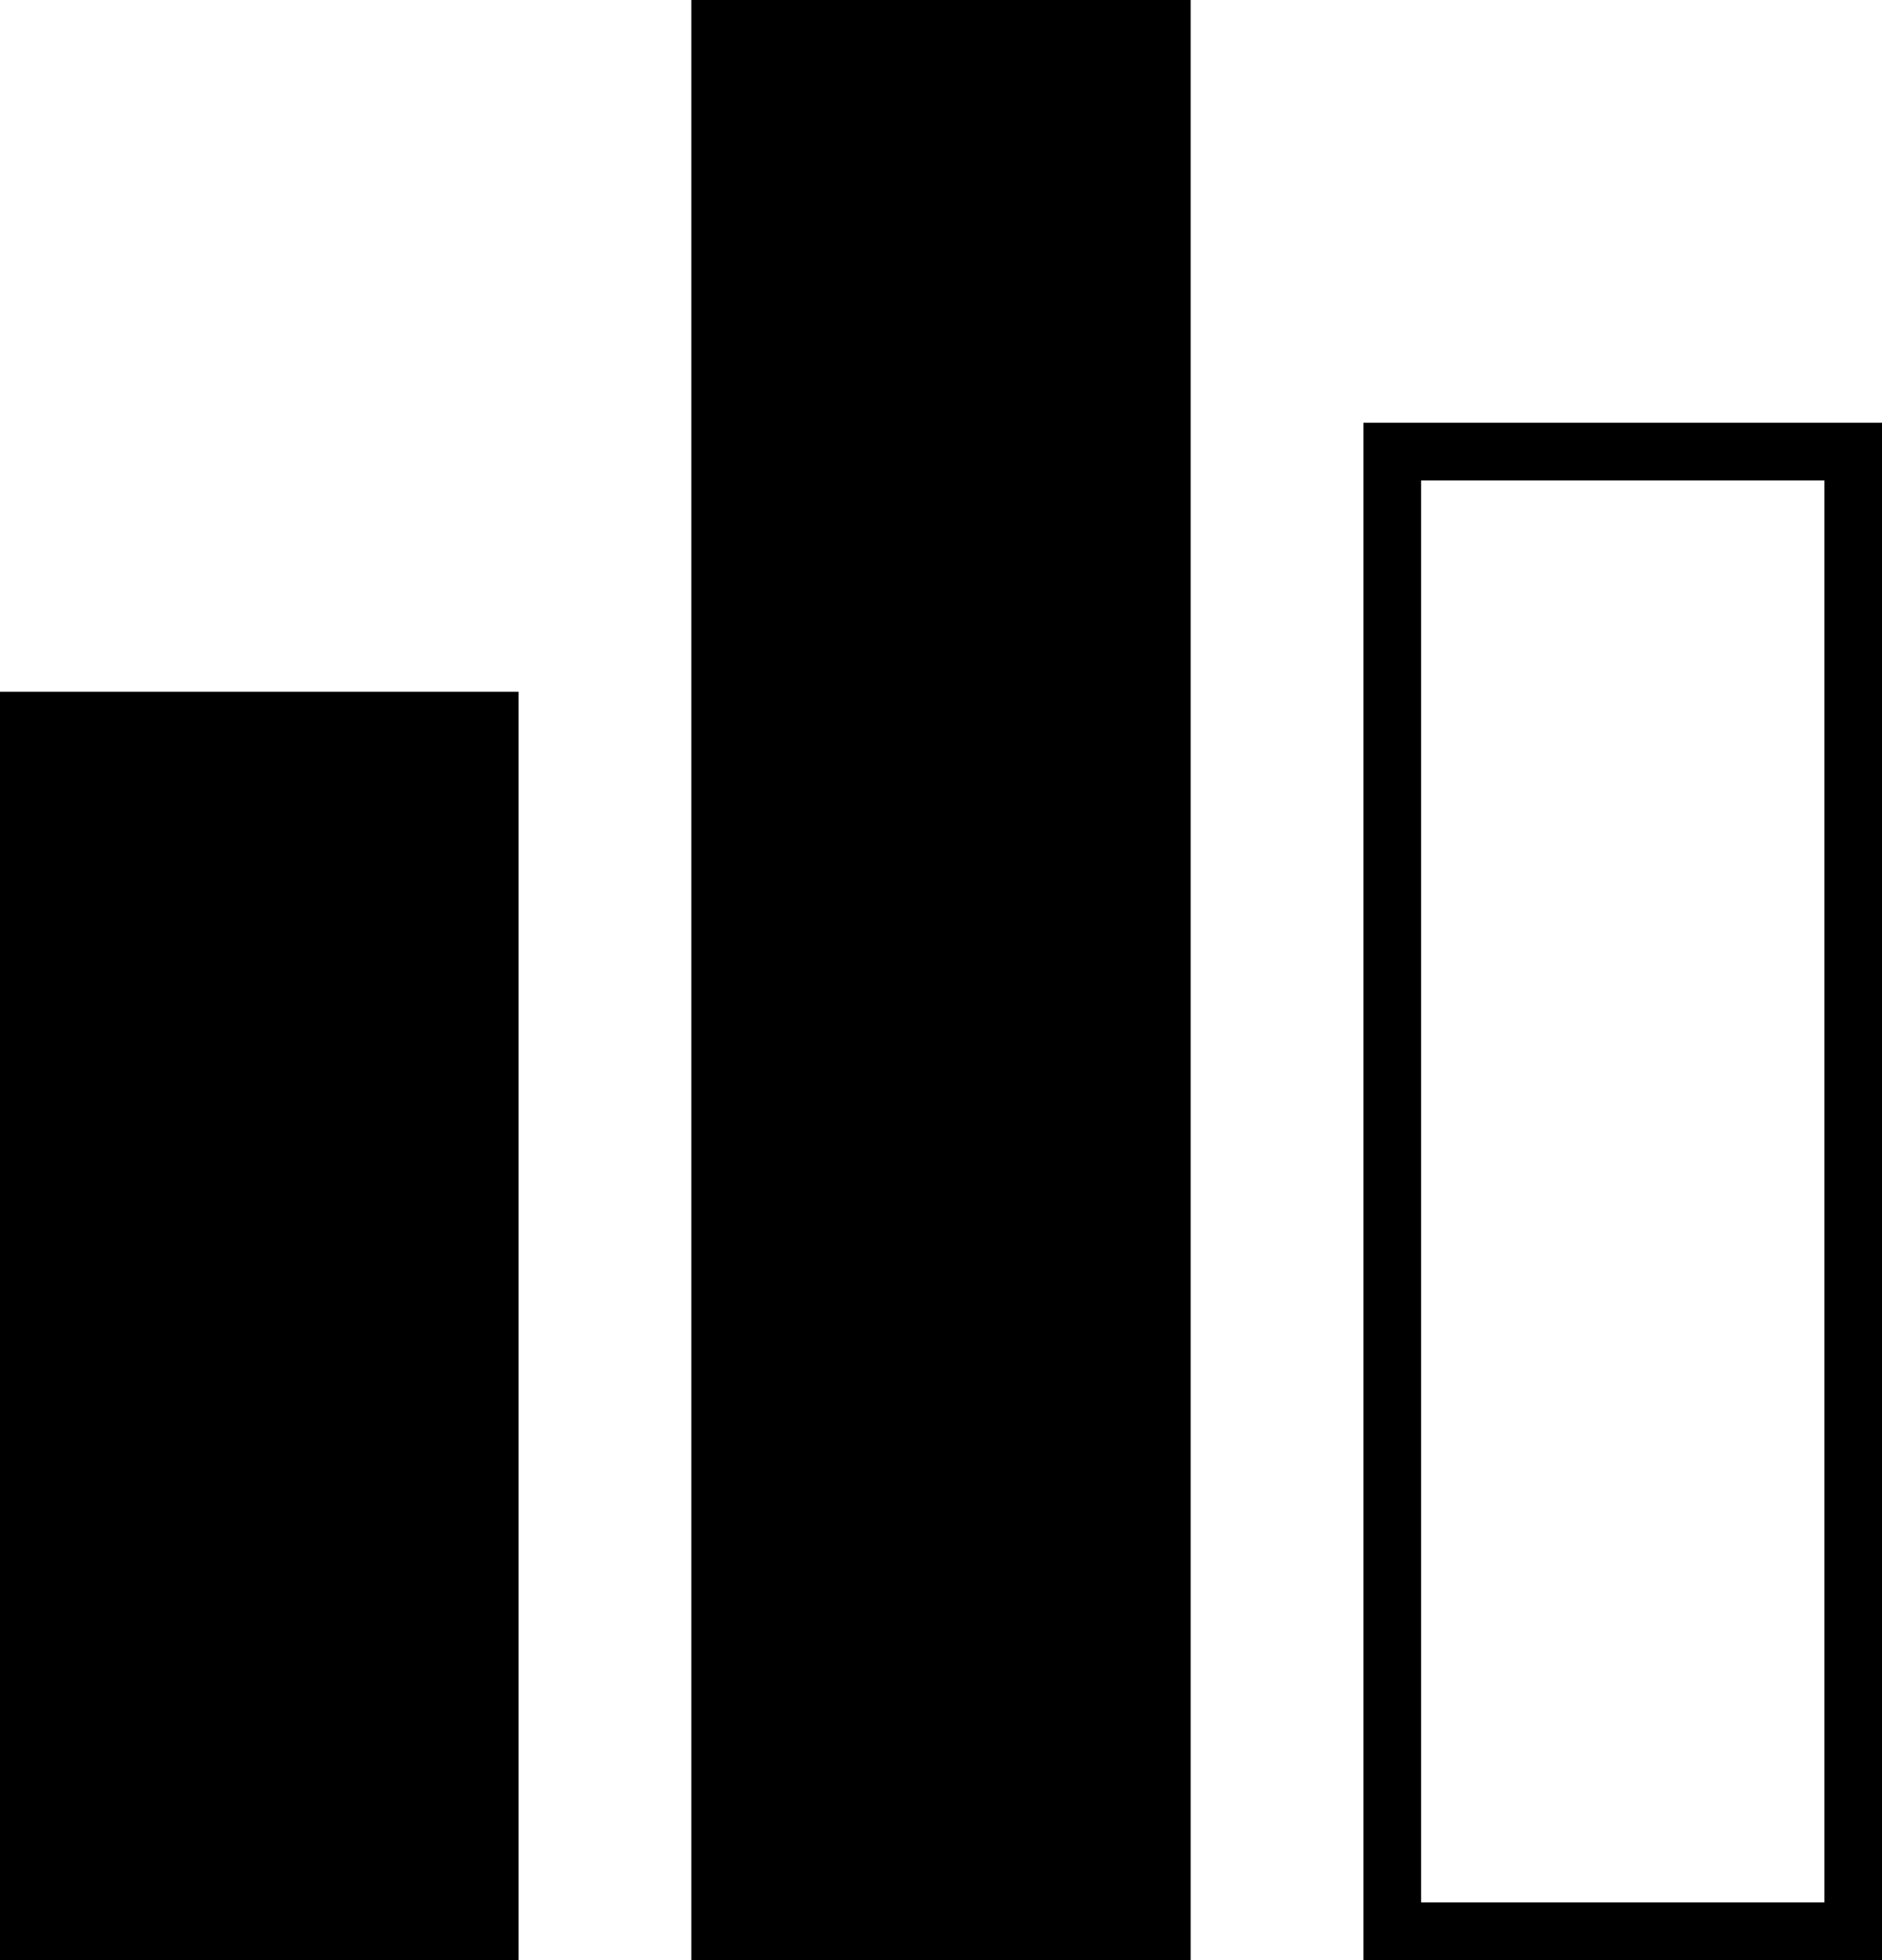 <svg id="statistic" xmlns="http://www.w3.org/2000/svg" width="98" height="102" viewBox="0 0 98 102">
  <rect id="Rectangle_6341" data-name="Rectangle 6341" width="27" height="66" transform="translate(0 36)"/>
  <rect id="Rectangle_6341-2" data-name="Rectangle 6341" width="26" height="102" transform="translate(36)"/>
  <g id="Rectangle_6341-3" data-name="Rectangle 6341" transform="translate(71 22)" fill="none" stroke="#000" stroke-width="3">
    <rect width="27" height="80" stroke="none"/>
    <rect x="1.5" y="1.5" width="24" height="77" fill="none"/>
  </g>
</svg>
